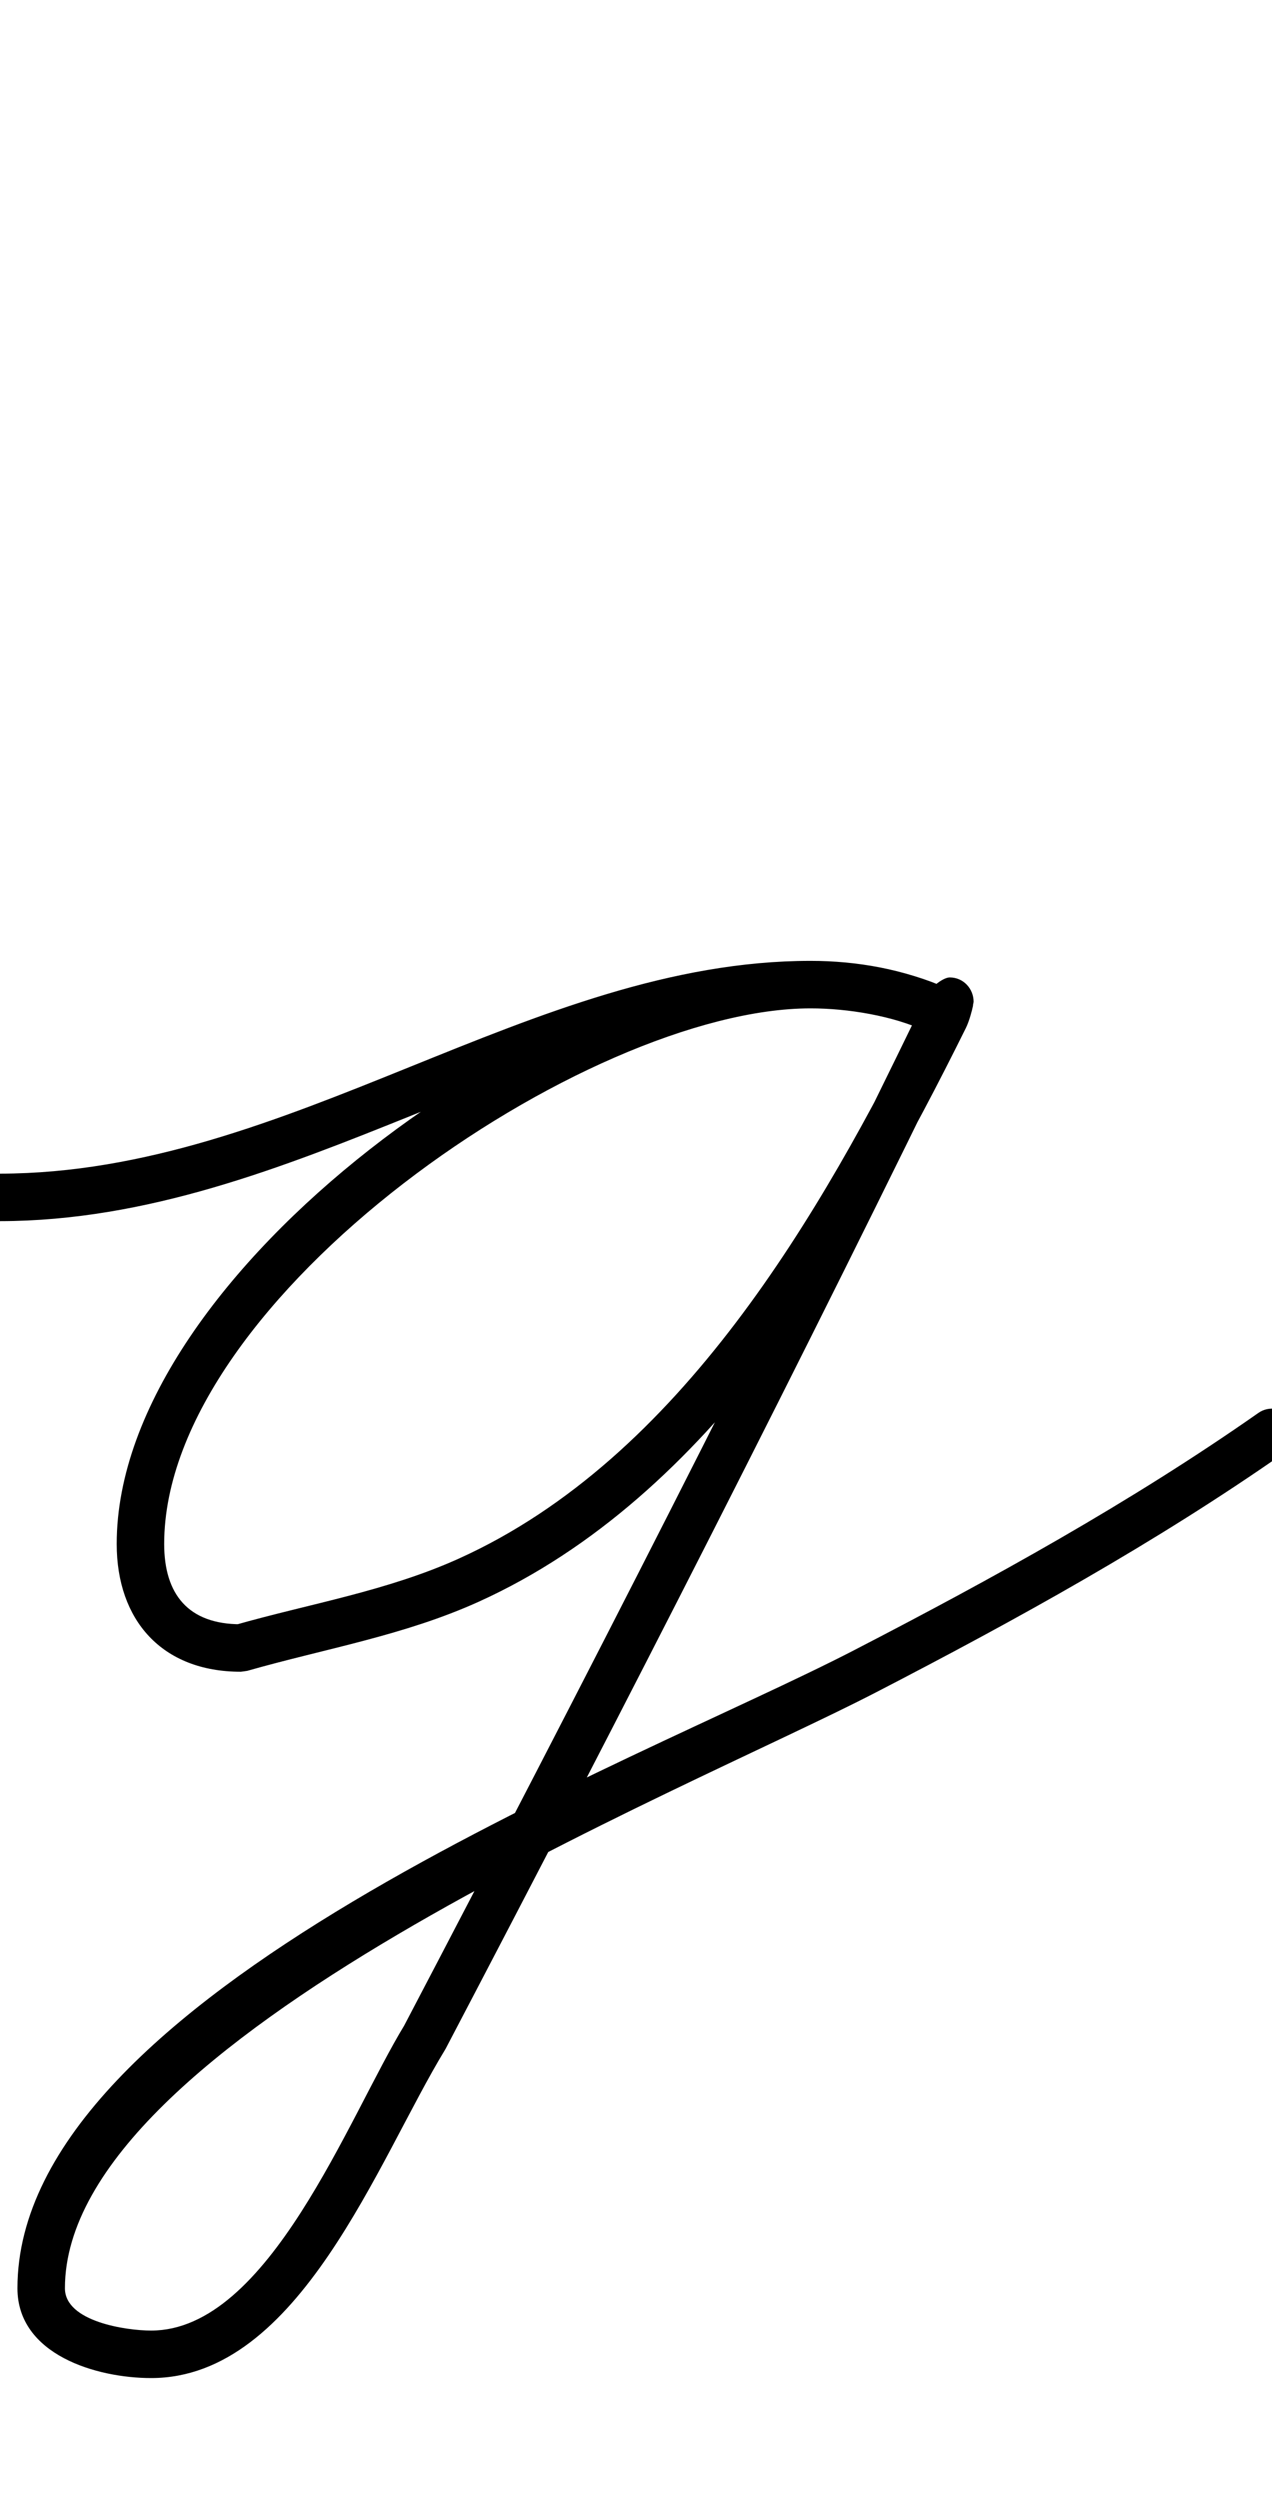 <?xml version="1.0" encoding="UTF-8"?>
<svg xmlns="http://www.w3.org/2000/svg" xmlns:inkscape="http://www.inkscape.org/namespaces/inkscape" xmlns:sodipodi="http://sodipodi.sourceforge.net/DTD/sodipodi-0.dtd" xmlns:svg="http://www.w3.org/2000/svg" version="1.1" viewBox="0 -350 509 1000">
    <sodipodi:namedview pagecolor="#ffffff" bordercolor="#666666" borderopacity="1.0" showgrid="true">
        <inkscape:grid id="grid№1" type="xygrid" dotted="false" enabled="true" visible="true" empspacing="10" />
        <sodipodi:guide id="baseline" position="0.00,350.00" orientation="0.00,1.00" />
    </sodipodi:namedview>
    <g id="glyph">
        <path d="M 0.012 138.5C 0.012 138.5 0.012 138.5 0.012 138.5C 117.865 138.349 215.598 53.38 324.358 53.38C 339.381 53.38 357.33 56.386 371.06 62.644C 376.783 65.253 381.603 62.183 383.553 57.828C 385.502 53.473 384.581 47.834 378.822 45.303C 361.673 37.766 343.044 34.38 324.358 34.38C 224.151 34.38 46.7 157.777 46.7 267.633C 46.7 298.144 64.807 318.756 96.356 318.756C 96.417 318.756 97.04 318.673 97.662 318.586C 98.283 318.499 98.905 318.408 98.963 318.391C 130.13 309.497 161.782 304.254 191.683 290.69C 284.588 248.547 343.166 148.663 386.512 61.219C 387.832 58.556 388.976 54.267 389.356 52.344C 389.635 50.931 386.585 52.846 383.825 55.114C 381.065 57.382 378.596 60.003 380.036 60.003C 382.74 60.003 371.108 58.498 370.618 51.292C 370.606 51.112 370.6 50.568 370.6 50.749C 370.6 50.911 370.875 49.799 371.131 48.684C 371.388 47.568 371.628 46.448 371.557 46.594C 303.862 185.771 233.445 323.52 161.586 460.589C 161.585 460.592 161.661 460.457 161.738 460.322C 161.814 460.187 161.891 460.051 161.889 460.054C 139.435 496.879 107.597 582.307 60.473 582.307C 50.54 582.307 25.98 578.745 25.98 565.39C 25.98 465.751 272.473 367.36 350.342 327.1C 406.669 297.978 462.448 267.193 514.449 230.782C 518.747 227.773 519.791 221.849 516.782 217.551C 513.773 213.253 507.849 212.209 503.551 215.218C 452.247 251.141 397.19 281.49 341.618 310.221C 252.819 356.131 6.979 447.454 6.979 565.39C 6.979 592.009 38.673 601.307 60.473 601.307C 119.854 601.307 151.224 514.042 178.111 469.946C 178.113 469.943 178.188 469.811 178.263 469.678C 178.338 469.546 178.412 469.414 178.414 469.411C 250.361 332.173 320.864 194.254 388.643 54.904C 388.714 54.759 388.953 53.801 389.175 52.839C 389.396 51.877 389.6 50.911 389.6 50.749C 389.6 45.496 385.492 41.003 380.036 41.003C 378.596 41.003 376.405 42.211 374.505 43.773C 372.605 45.334 370.995 47.249 370.716 48.662C 370.393 50.297 370.295 51.153 369.488 52.781C 328.327 135.819 272.306 233.261 183.862 273.375C 154.878 286.52 124 291.488 93.75 300.121C 93.691 300.137 94.373 300.046 95.055 299.951C 95.736 299.855 96.417 299.756 96.356 299.756C 75.325 299.756 65.7 287.752 65.7 267.633C 65.7 168.85 234.702 53.38 324.358 53.38C 340.414 53.38 356.436 56.219 371.178 62.697C 376.936 65.228 381.739 62.197 383.671 57.881C 385.603 53.566 384.664 47.965 378.94 45.356C 362.74 37.971 342.097 34.38 324.358 34.38C 212.57 34.38 116.119 119.351 -0.012 119.5C -5.259 119.507 -9.507 123.765 -9.5 129.012C -9.493 134.259 -5.235 138.507 0.012 138.5Z" />
    </g>
</svg>
